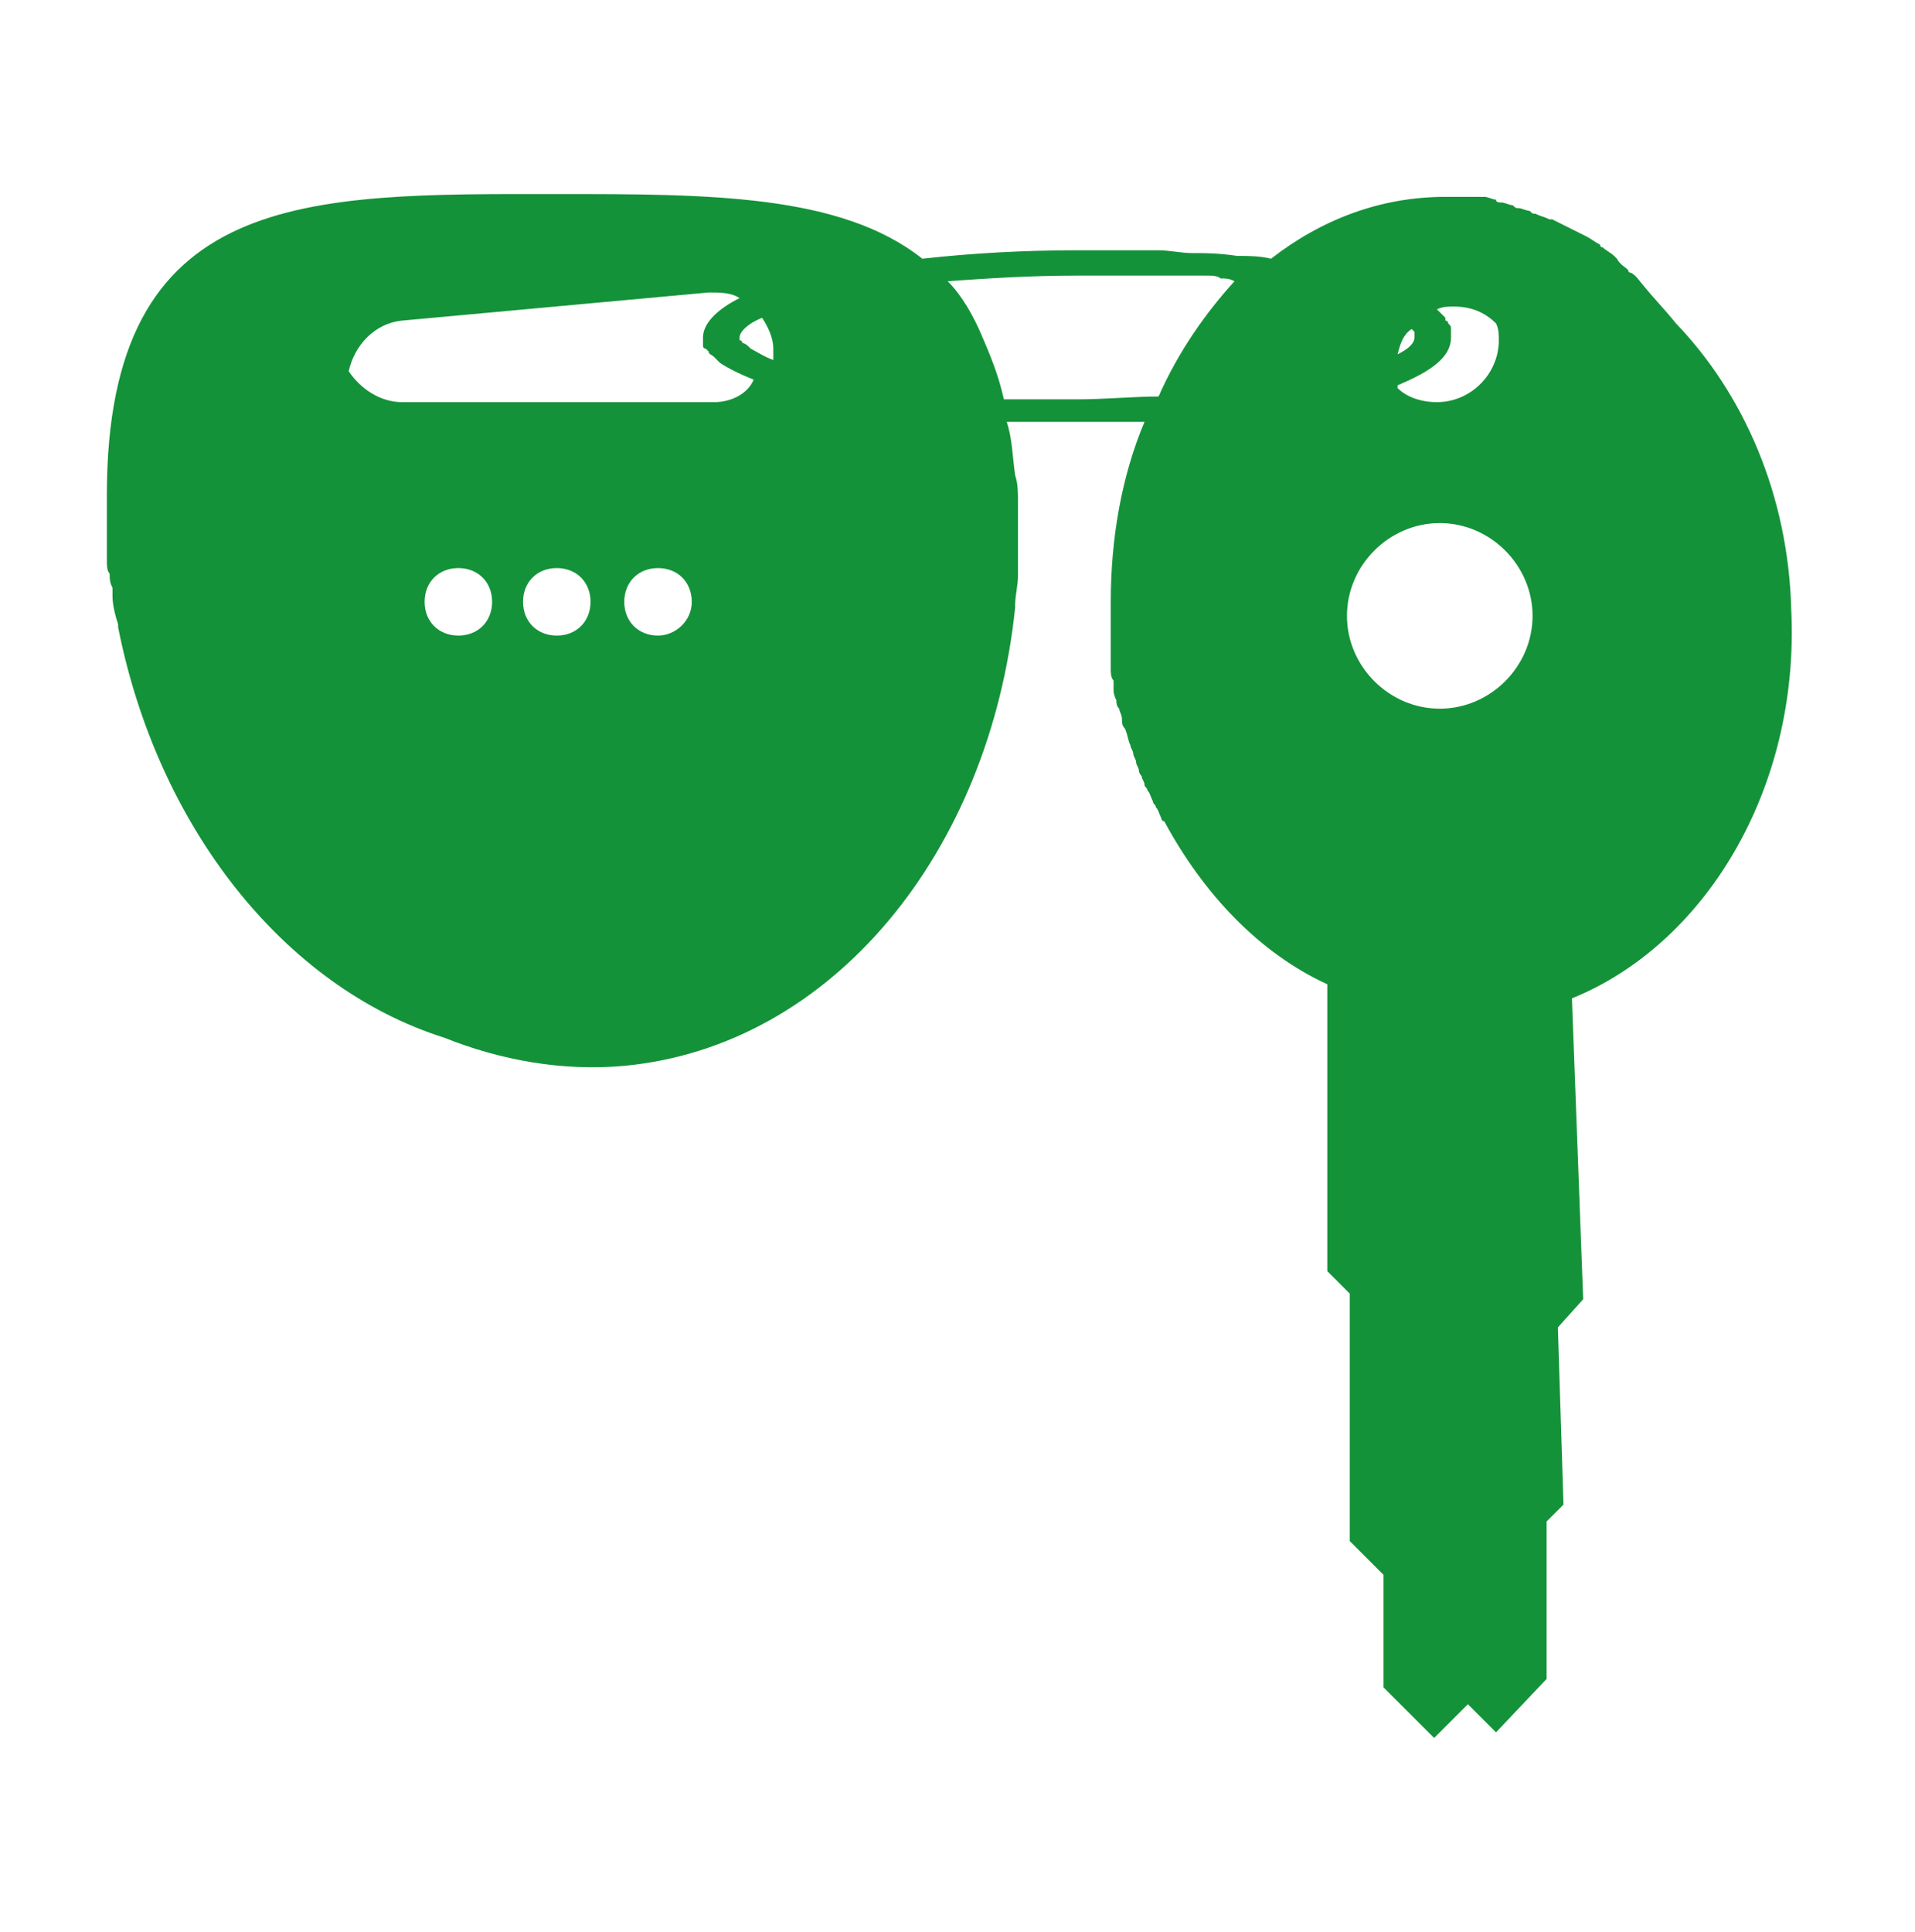 <?xml version="1.0" encoding="utf-8"?>
<!-- Generator: Adobe Illustrator 22.0.0, SVG Export Plug-In . SVG Version: 6.00 Build 0)  -->
<svg version="1.1" id="Layer_1" xmlns="http://www.w3.org/2000/svg" xmlns:xlink="http://www.w3.org/1999/xlink" x="0px" y="0px"
	 viewBox="0 0 68.1 68.7" style="enable-background:new 0 0 68.1 68.7;" xml:space="preserve">
<style type="text/css">
	.st0{fill:#149239;}
</style>
<path class="st0" d="M63.7,21.7c-0.1-4.1-1.7-7.7-4.1-10.2c-0.4-0.5-0.8-0.9-1.2-1.4c0,0,0,0,0,0C58.3,10,58.2,9.8,58,9.7
	c0,0-0.1,0-0.1-0.1c-0.1-0.1-0.3-0.2-0.4-0.4c0,0-0.1-0.1-0.1-0.1c-0.1-0.1-0.3-0.2-0.4-0.3c0,0-0.1,0-0.1-0.1
	c-0.2-0.1-0.3-0.2-0.5-0.3c0,0,0,0,0,0c-0.4-0.2-0.8-0.4-1.2-0.6c0,0-0.1,0-0.1,0c-0.2-0.1-0.3-0.1-0.5-0.2c-0.1,0-0.1,0-0.2-0.1
	c-0.1,0-0.3-0.1-0.4-0.1c-0.1,0-0.1,0-0.2-0.1c-0.1,0-0.3-0.1-0.4-0.1c-0.1,0-0.2,0-0.2-0.1c-0.1,0-0.3-0.1-0.4-0.1
	c-0.1,0-0.2,0-0.2,0c-0.1,0-0.3,0-0.4,0c-0.1,0-0.1,0-0.2,0c-0.2,0-0.4,0-0.6,0c-2.3,0-4.4,0.8-6.2,2.2c-0.4-0.1-0.8-0.1-1.2-0.1v0
	c0,0,0,0,0,0C43.3,9,42.9,9,42.5,9c0,0-0.1,0-0.1,0c-0.4,0-0.8-0.1-1.2-0.1c0,0-0.1,0-0.1,0c-0.4,0-0.8,0-1.3,0c0,0-0.1,0-0.1,0
	c-0.5,0-0.9,0-1.4,0c-1.9,0-3.7,0.1-5.5,0.3c-2.9-2.3-7.6-2.3-13-2.3c-8.9,0-16-0.2-16,10.7c0,0.3,0,0.6,0,0.9c0,0.1,0,0.2,0,0.3
	c0,0.2,0,0.5,0,0.7c0,0.1,0,0.3,0,0.4c0,0.2,0,0.4,0.1,0.5c0,0.2,0,0.3,0.1,0.5c0,0.1,0,0.2,0,0.3c0,0.3,0.1,0.7,0.2,1
	c0,0,0,0.1,0,0.1c1.4,7.1,5.9,12.8,11.6,14.6c2,0.8,4.2,1.2,6.4,1c7.4-0.7,13-7.6,13.9-16.3c0,0,0-0.1,0-0.1c0-0.3,0.1-0.7,0.1-1
	c0-0.1,0-0.2,0-0.3c0-0.2,0-0.3,0-0.5c0-0.2,0-0.4,0-0.5c0-0.1,0-0.3,0-0.4c0-0.2,0-0.5,0-0.7c0-0.1,0-0.2,0-0.3
	c0-0.3,0-0.6-0.1-0.9c-0.1-0.7-0.1-1.3-0.3-1.9c0.2,0,0.3,0,0.5,0v0c0,0,0,0,0,0c0.6,0,1.3,0,1.9,0c0.8,0,1.6,0,2.5,0
	c-0.8,1.9-1.2,4.1-1.2,6.4c0,0.2,0,0.5,0,0.7c0,0.1,0,0.2,0,0.2c0,0.2,0,0.3,0,0.5c0,0.1,0,0.2,0,0.3c0,0.1,0,0.3,0,0.4
	c0,0.1,0,0.2,0,0.3c0,0.1,0,0.3,0.1,0.4c0,0.1,0,0.2,0,0.3c0,0.1,0,0.2,0.1,0.4c0,0.1,0,0.2,0.1,0.3c0,0.1,0.1,0.2,0.1,0.4
	c0,0.1,0,0.2,0.1,0.3c0.1,0.2,0.1,0.4,0.2,0.6c0,0.1,0.1,0.2,0.1,0.3c0,0.1,0.1,0.2,0.1,0.3c0,0.1,0.1,0.2,0.1,0.3
	c0,0.1,0.1,0.2,0.1,0.2c0,0.1,0.1,0.2,0.1,0.3c0,0.1,0.1,0.1,0.1,0.2c0.1,0.1,0.1,0.2,0.2,0.4c0,0.1,0.1,0.1,0.1,0.2
	c0.1,0.1,0.1,0.2,0.2,0.4c0,0,0,0.1,0.1,0.1c1.4,2.6,3.4,4.7,5.8,5.8v10.2L48,46v8.8l1.2,1.2v4l1.8,1.8l1.2-1.2l0.5,0.5l0.1,0.1
	l0.4,0.4l1.8-1.9L55,54.1l0.6-0.6l-0.2-6.3l0.9-1l-0.4-10.7C60.6,33.6,64,28.1,63.7,21.7z M16.3,22.6c-0.7,0-1.2-0.5-1.2-1.2
	c0-0.7,0.5-1.2,1.2-1.2c0.7,0,1.2,0.5,1.2,1.2C17.5,22.1,17,22.6,16.3,22.6z M19.8,22.6c-0.7,0-1.2-0.5-1.2-1.2
	c0-0.7,0.5-1.2,1.2-1.2c0.7,0,1.2,0.5,1.2,1.2C21,22.1,20.5,22.6,19.8,22.6z M23.4,22.6c-0.7,0-1.2-0.5-1.2-1.2
	c0-0.7,0.5-1.2,1.2-1.2c0.7,0,1.2,0.5,1.2,1.2C24.6,22.1,24,22.6,23.4,22.6z M25.4,14.3H14.3c-0.8,0-1.5-0.5-1.9-1.1
	c0.2-0.9,0.9-1.7,1.9-1.8l10.9-1c0.4,0,0.8,0,1.1,0.2c-0.8,0.4-1.3,0.9-1.3,1.4c0,0.1,0,0.1,0,0.2c0,0,0,0,0,0c0,0,0,0.1,0,0.1
	c0,0,0,0,0,0c0,0,0,0.1,0.1,0.1c0,0,0,0,0,0c0,0,0.1,0.1,0.1,0.1c0,0,0,0,0,0c0,0.1,0.1,0.1,0.2,0.2c0,0,0,0,0,0
	c0.1,0.1,0.1,0.1,0.2,0.2c0,0,0,0,0,0c0.3,0.2,0.7,0.4,1.2,0.6C26.6,14,26,14.3,25.4,14.3z M27.5,12.6c0,0.1,0,0.1,0,0.2
	c-0.3-0.1-0.6-0.3-0.8-0.4c-0.1-0.1-0.2-0.2-0.3-0.2c0,0,0,0,0,0c0,0,0-0.1-0.1-0.1c0,0,0,0,0,0c0,0,0-0.1,0-0.1
	c0-0.2,0.3-0.5,0.8-0.7c0.2,0.3,0.4,0.7,0.4,1.1C27.5,12.4,27.5,12.5,27.5,12.6z M41.2,14.1c-0.9,0-1.9,0.1-2.9,0.1
	c-0.3,0-0.6,0-0.9,0c-0.1,0-0.1,0-0.2,0c-0.3,0-0.6,0-0.8,0c-0.2,0-0.5,0-0.7,0c-0.2-0.9-0.5-1.6-0.8-2.3c-0.3-0.7-0.7-1.4-1.2-1.9
	c1.4-0.1,2.9-0.2,4.6-0.2c0.2,0,0.5,0,0.7,0c0.1,0,0.1,0,0.2,0c0.2,0,0.3,0,0.5,0c0.1,0,0.1,0,0.2,0c0.2,0,0.3,0,0.5,0
	c0.1,0,0.1,0,0.2,0c0.2,0,0.3,0,0.5,0c0,0,0.1,0,0.1,0c0.2,0,0.3,0,0.5,0c0,0,0.1,0,0.1,0c0.2,0,0.4,0,0.5,0c0,0,0.1,0,0.1,0
	c0.2,0,0.4,0,0.5,0c0,0,0,0,0,0c0.2,0,0.4,0,0.5,0.1c0.2,0,0.3,0,0.5,0.1C42.9,11.1,41.9,12.5,41.2,14.1z M51.6,11.7
	C51.6,11.7,51.6,11.7,51.6,11.7c0-0.1,0-0.1-0.1-0.2c0,0,0-0.1-0.1-0.1c0,0,0,0,0-0.1c0,0-0.1-0.1-0.1-0.1c0,0,0,0,0,0
	c0,0-0.1-0.1-0.1-0.1c0,0,0,0,0,0c0,0,0,0-0.1-0.1c0.2-0.1,0.4-0.1,0.6-0.1c0.6,0,1.1,0.2,1.5,0.6c0.1,0.2,0.1,0.4,0.1,0.6
	c0,1.2-1,2.2-2.2,2.2c-0.6,0-1.1-0.2-1.4-0.5c0,0,0-0.1,0-0.1c1.2-0.5,1.9-1,1.9-1.7C51.6,11.9,51.6,11.8,51.6,11.7z M50.2,11.7
	c0,0,0.1,0.1,0.1,0.1c0,0,0,0,0,0c0,0,0,0.1,0,0.1c0,0,0,0.1,0,0.1c0,0.2-0.2,0.4-0.6,0.6C49.8,12.2,49.9,11.9,50.2,11.7z
	 M51.2,25.2c-1.8,0-3.3-1.5-3.3-3.3s1.5-3.3,3.3-3.3c1.8,0,3.3,1.5,3.3,3.3S53,25.2,51.2,25.2z"/>
</svg>
